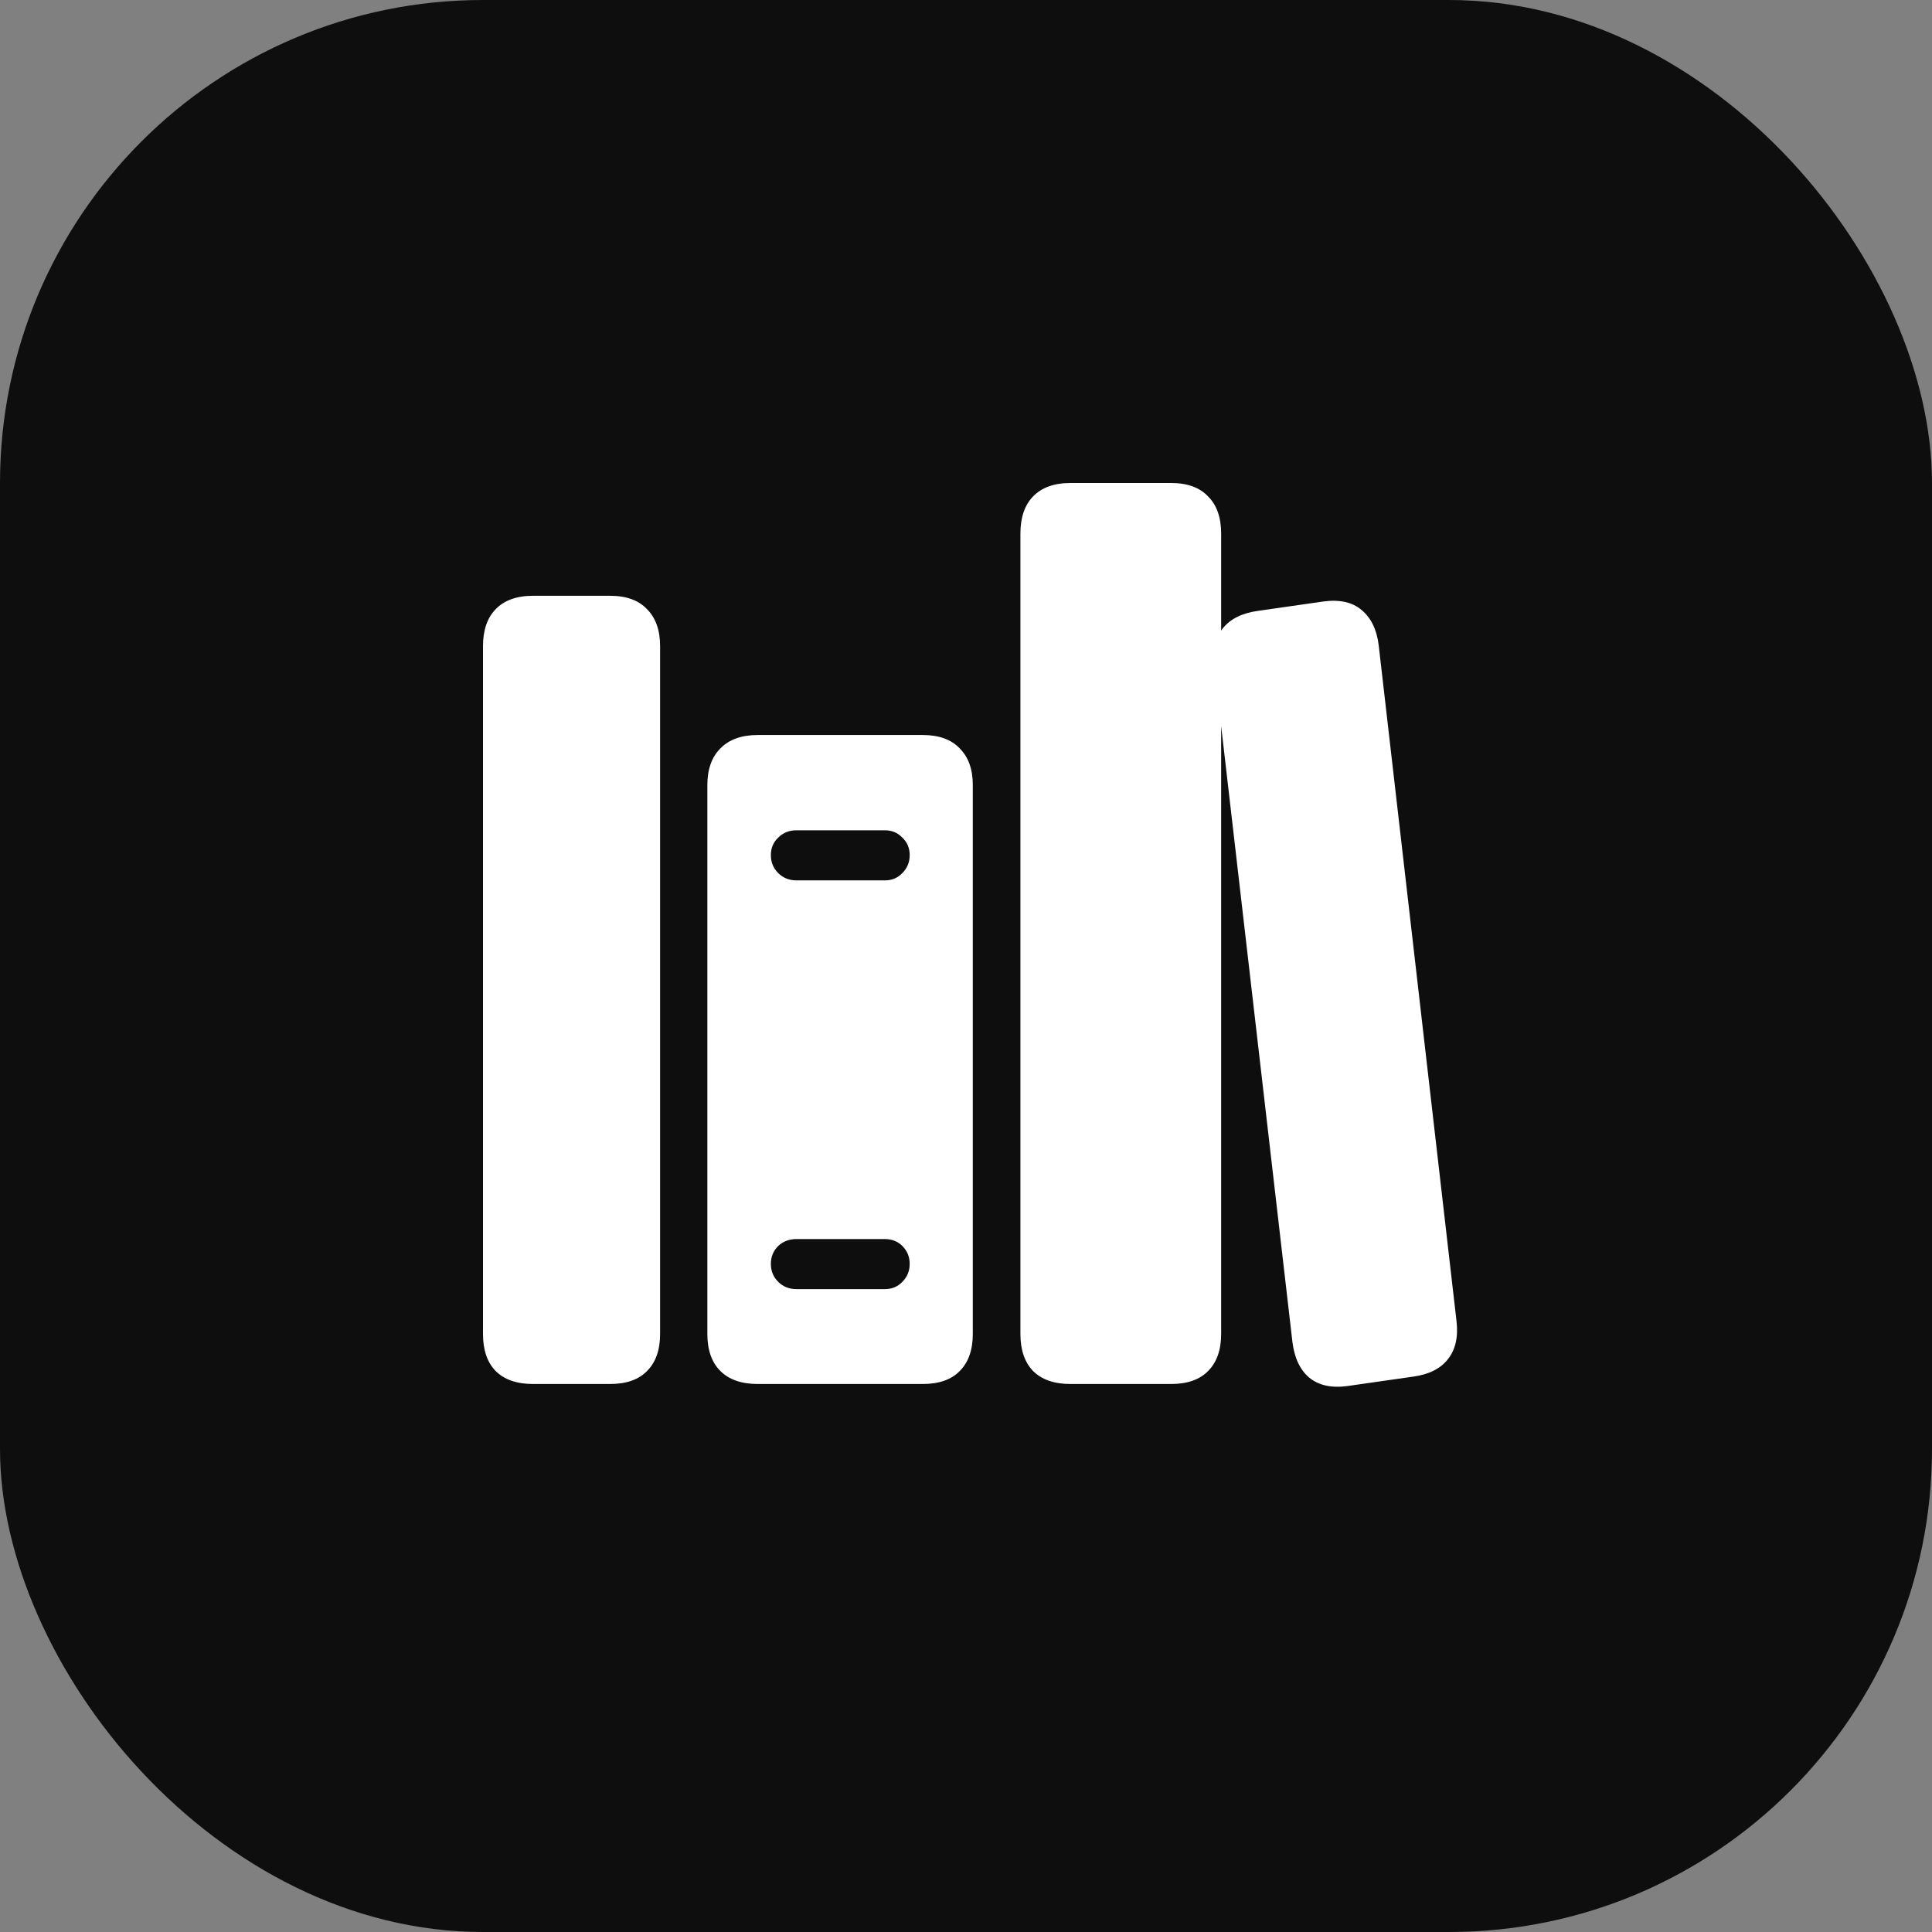 <svg width="48" height="48" viewBox="0 0 48 48" fill="none" xmlns="http://www.w3.org/2000/svg">
<rect x="0" y="0" width="48" height="48" fill="#808080" stroke="none"/>
<rect width="48" height="48" rx="12" fill="#0E0E0E"/>
<path d="M13.244 34.385C12.84 34.385 12.529 34.277 12.314 34.062C12.104 33.846 12 33.539 12 33.141V16.056C12 15.658 12.104 15.352 12.314 15.136C12.529 14.913 12.84 14.802 13.244 14.802H15.156C15.561 14.802 15.867 14.913 16.076 15.136C16.292 15.352 16.4 15.658 16.4 16.056V33.141C16.4 33.539 16.292 33.846 16.076 34.062C15.867 34.277 15.561 34.385 15.156 34.385H13.244ZM18.828 34.385C18.423 34.385 18.113 34.277 17.897 34.062C17.681 33.846 17.574 33.539 17.574 33.141V19.506C17.574 19.114 17.681 18.811 17.897 18.595C18.113 18.373 18.423 18.261 18.828 18.261H22.925C23.329 18.261 23.636 18.373 23.845 18.595C24.061 18.811 24.169 19.114 24.169 19.506V33.141C24.169 33.539 24.061 33.846 23.845 34.062C23.636 34.277 23.329 34.385 22.925 34.385H18.828ZM19.789 21.873H21.984C22.159 21.873 22.304 21.812 22.419 21.691C22.54 21.569 22.601 21.421 22.601 21.245C22.601 21.07 22.54 20.925 22.419 20.811C22.304 20.689 22.159 20.628 21.984 20.628H19.789C19.607 20.628 19.455 20.689 19.334 20.811C19.212 20.925 19.152 21.07 19.152 21.245C19.152 21.421 19.212 21.569 19.334 21.691C19.455 21.812 19.607 21.873 19.789 21.873ZM19.789 32.028H21.984C22.159 32.028 22.304 31.968 22.419 31.846C22.54 31.725 22.601 31.577 22.601 31.401C22.601 31.226 22.54 31.078 22.419 30.956C22.304 30.842 22.159 30.784 21.984 30.784H19.789C19.607 30.784 19.455 30.842 19.334 30.956C19.212 31.078 19.152 31.226 19.152 31.401C19.152 31.577 19.212 31.725 19.334 31.846C19.455 31.968 19.607 32.028 19.789 32.028ZM26.596 34.385C26.192 34.385 25.882 34.277 25.666 34.062C25.457 33.846 25.352 33.539 25.352 33.141V13.254C25.352 12.856 25.457 12.55 25.666 12.334C25.882 12.111 26.192 12 26.596 12H29.095C29.5 12 29.806 12.111 30.015 12.334C30.231 12.55 30.339 12.856 30.339 13.254V33.141C30.339 33.539 30.231 33.846 30.015 34.062C29.806 34.277 29.5 34.385 29.095 34.385H26.596ZM33.475 34.436C33.077 34.49 32.76 34.419 32.524 34.224C32.295 34.028 32.157 33.731 32.109 33.333L30.167 16.552C30.127 16.161 30.198 15.847 30.38 15.611C30.568 15.375 30.862 15.23 31.26 15.176L32.878 14.944C33.283 14.89 33.6 14.96 33.829 15.156C34.065 15.352 34.207 15.645 34.254 16.036L36.186 32.817C36.233 33.215 36.162 33.532 35.973 33.768C35.791 34.004 35.501 34.149 35.103 34.203L33.475 34.436Z" fill="white"/>
</svg>

